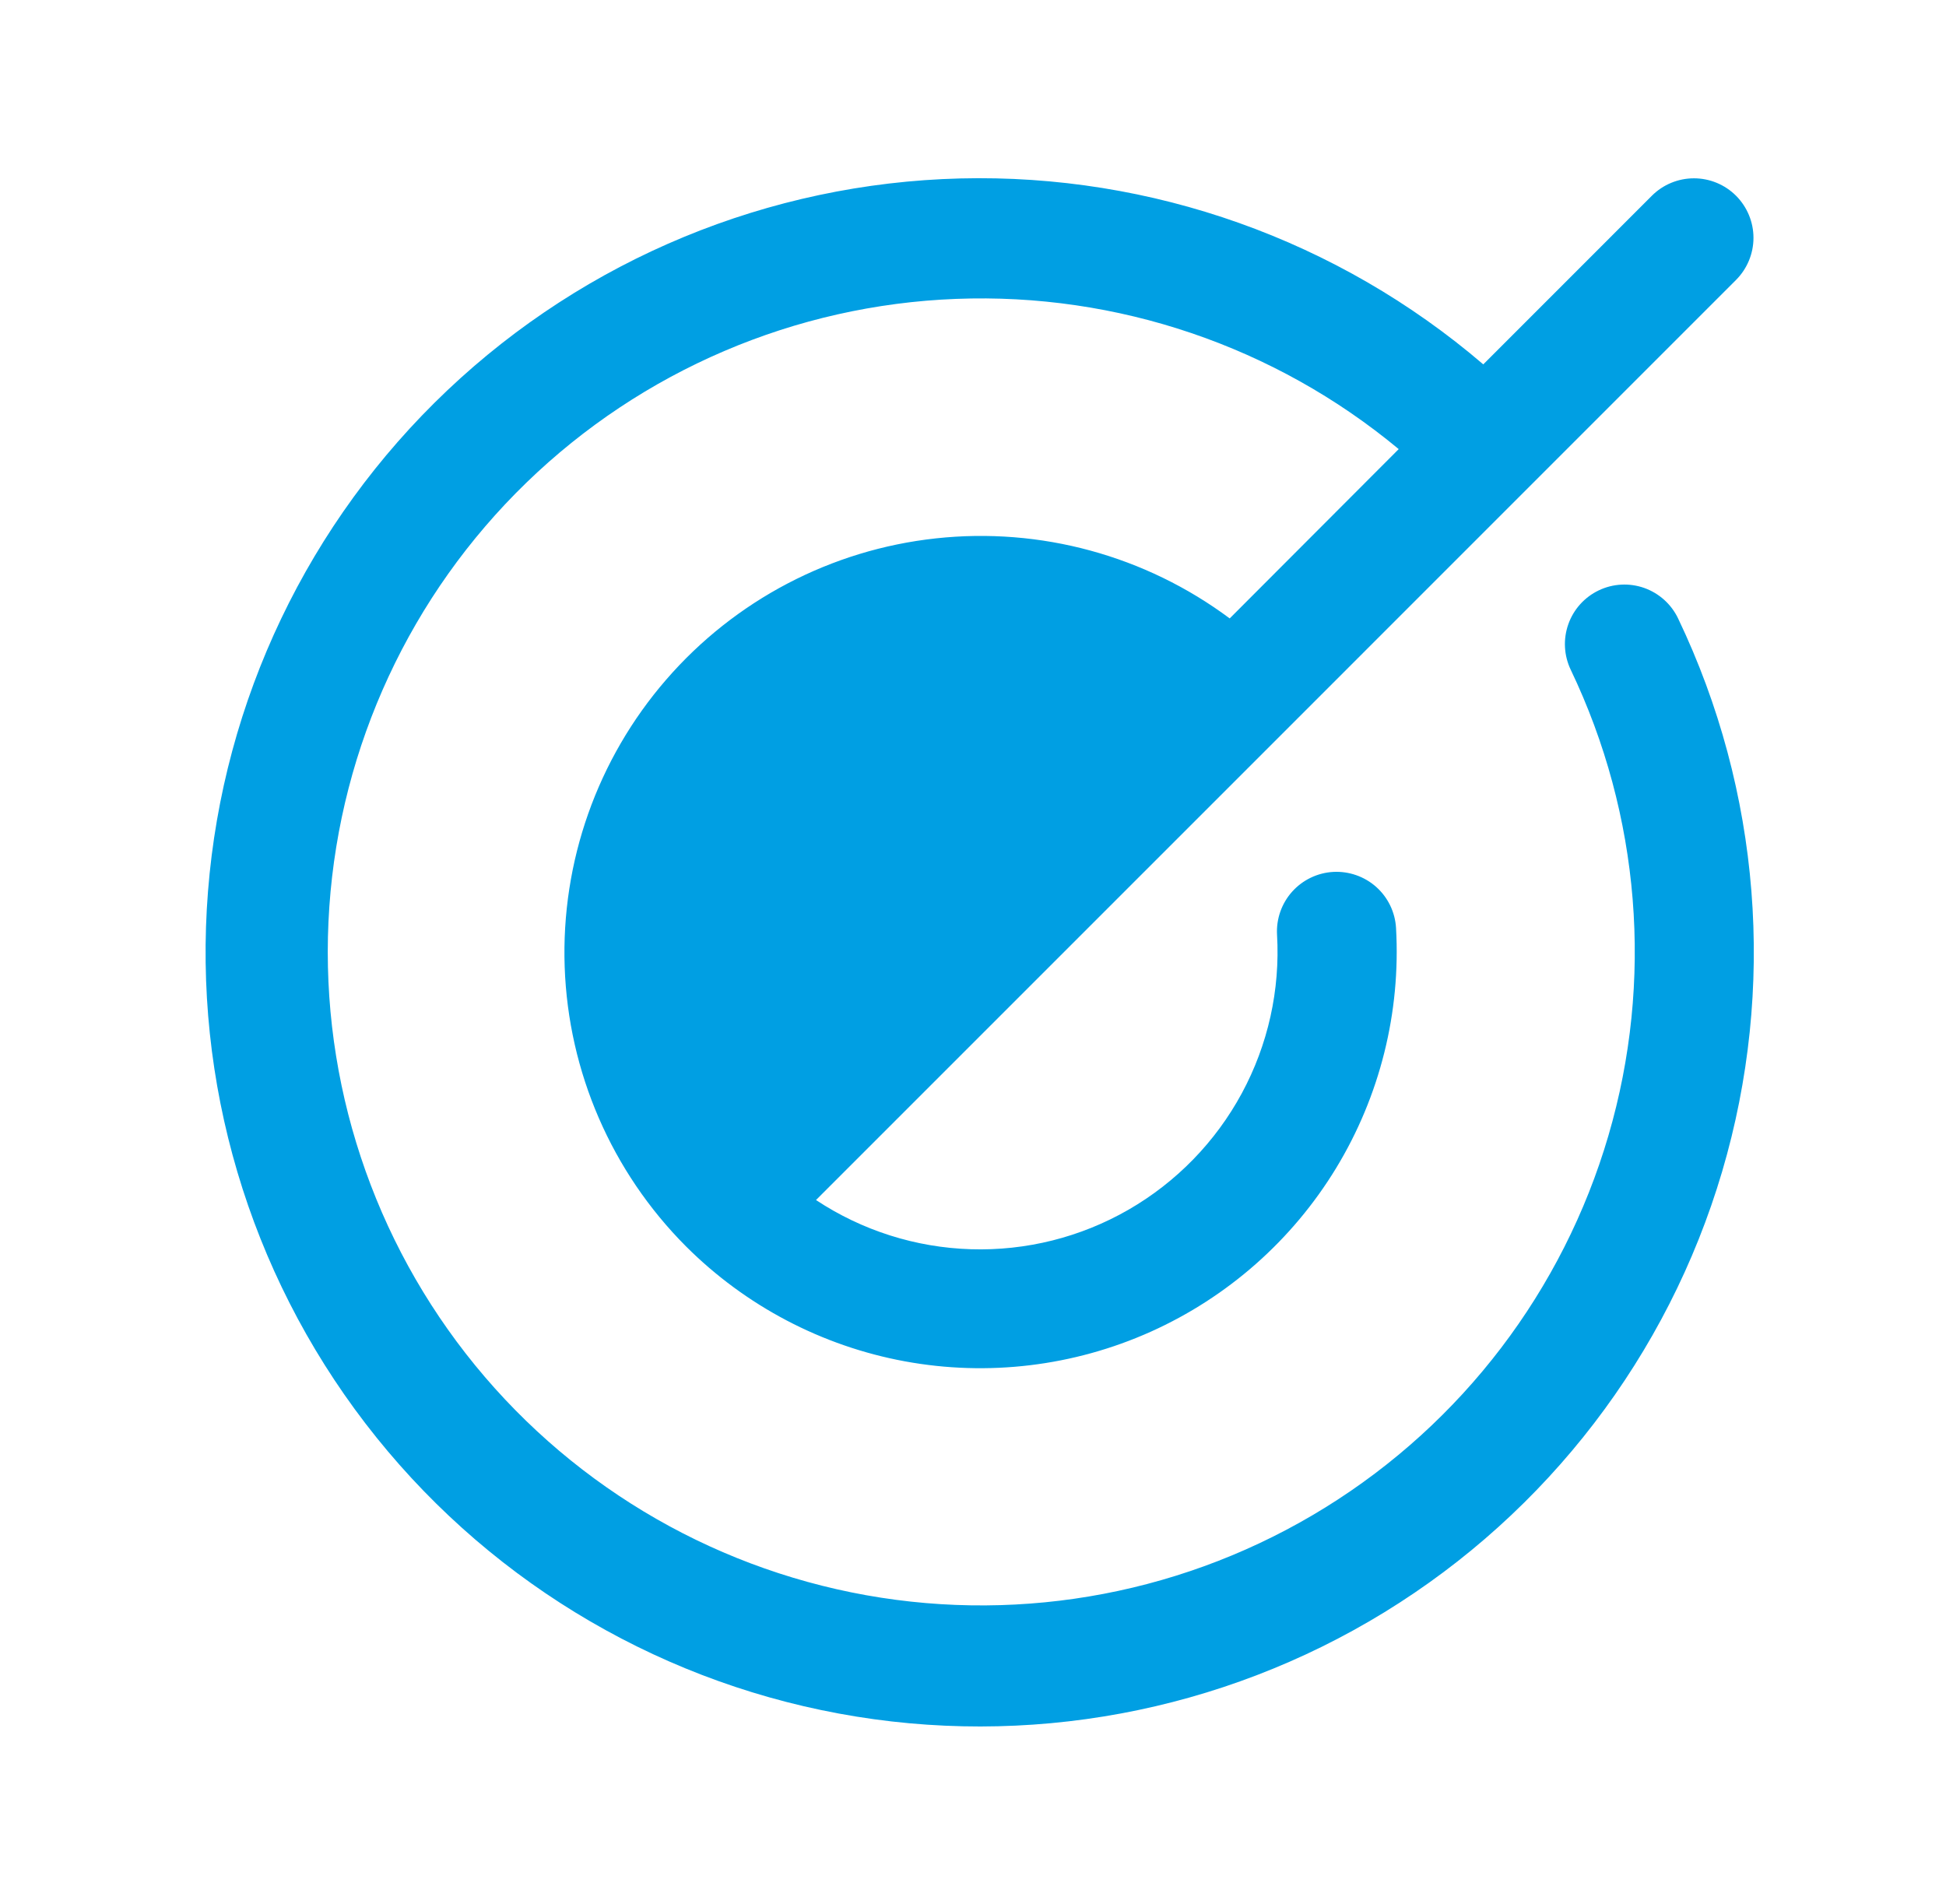<svg width="46" height="45" viewBox="0 0 46 45" fill="none" xmlns="http://www.w3.org/2000/svg">
<path d="M39.667 14.618C41.619 18.699 41.989 23.359 40.707 27.697C39.425 32.035 36.581 35.745 32.725 38.11C28.869 40.475 24.273 41.328 19.825 40.504C15.377 39.68 11.392 37.237 8.639 33.648C5.885 30.058 4.559 25.576 4.917 21.067C5.274 16.557 7.289 12.339 10.573 9.228C13.857 6.117 18.177 4.332 22.699 4.218C27.222 4.105 31.626 5.671 35.062 8.613L39.047 4.627C39.311 4.363 39.669 4.215 40.042 4.215C40.415 4.215 40.773 4.363 41.037 4.627C41.3 4.891 41.449 5.248 41.449 5.622C41.449 5.995 41.3 6.353 41.037 6.617L30.128 17.527L23.499 24.156L19.289 28.366C20.377 29.086 21.645 29.489 22.949 29.529C24.253 29.57 25.543 29.247 26.674 28.596C27.805 27.945 28.733 26.992 29.353 25.845C29.974 24.697 30.263 23.399 30.187 22.096C30.166 21.723 30.294 21.357 30.543 21.078C30.792 20.8 31.142 20.631 31.515 20.61C31.887 20.59 32.254 20.718 32.532 20.966C32.811 21.215 32.979 21.565 33 21.938C33.113 23.929 32.619 25.908 31.583 27.612C30.547 29.316 29.017 30.665 27.197 31.481C25.377 32.296 23.352 32.54 21.39 32.179C19.429 31.818 17.623 30.869 16.213 29.459C14.458 27.698 13.435 25.339 13.348 22.855C13.262 20.371 14.118 17.946 15.746 16.067C17.373 14.188 19.651 12.994 22.122 12.726C24.593 12.457 27.074 13.133 29.068 14.618L33.063 10.616C30.133 8.182 26.406 6.918 22.6 7.065C18.794 7.211 15.176 8.759 12.441 11.411C9.707 14.062 8.049 17.631 7.785 21.431C7.521 25.231 8.67 28.994 11.012 31.998C13.354 35.002 16.724 37.035 20.473 37.707C24.222 38.378 28.088 37.64 31.326 35.635C34.565 33.63 36.949 30.5 38.02 26.844C39.091 23.189 38.774 19.267 37.129 15.831C36.968 15.494 36.948 15.108 37.072 14.756C37.196 14.404 37.455 14.116 37.792 13.955C38.128 13.794 38.515 13.774 38.867 13.898C39.218 14.023 39.506 14.281 39.667 14.618Z" fill="#009FE3"/>
</svg>
